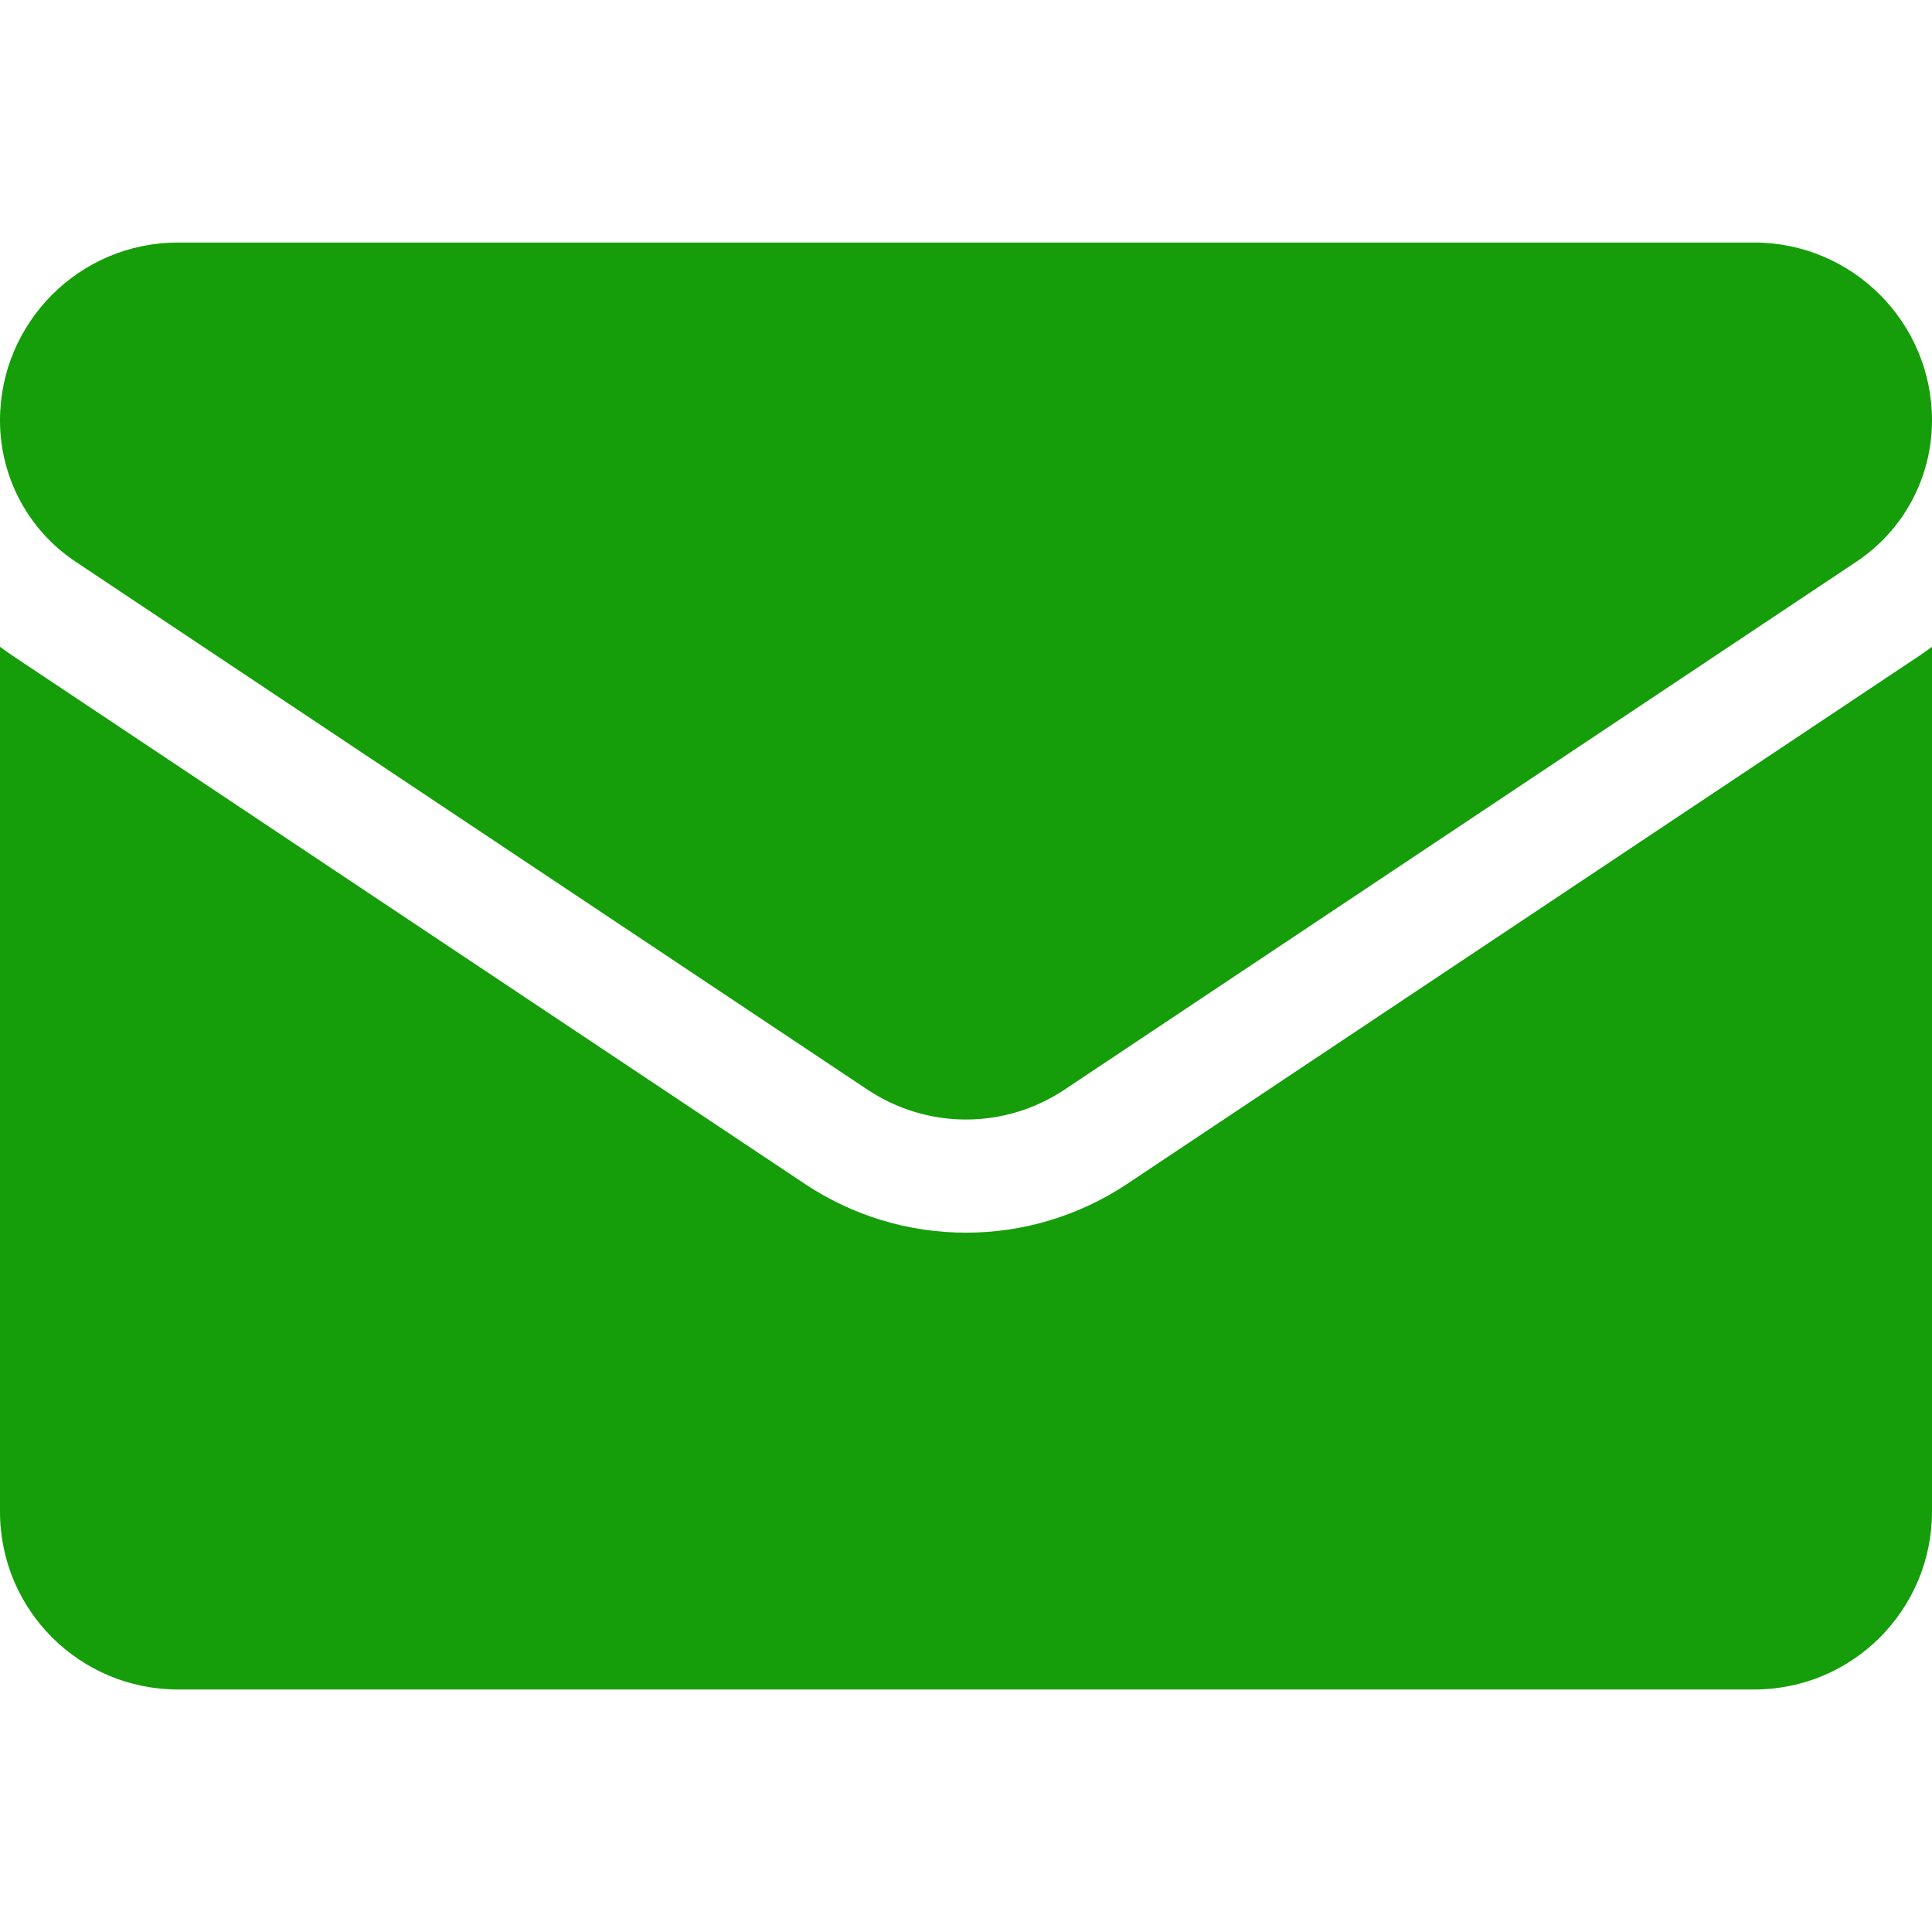 <?xml version="1.0" encoding="UTF-8"?> <svg xmlns="http://www.w3.org/2000/svg" width="80" height="80" viewBox="0 0 80 80" fill="none"> <g clip-path="url(#clip0_74_1545)"> <path d="M46.686 49.014C44.696 50.341 42.384 51.042 40 51.042C37.617 51.042 35.305 50.341 33.314 49.014L0.533 27.159C0.351 27.038 0.174 26.911 0 26.781V62.593C0 66.699 3.332 69.958 7.365 69.958H72.635C76.741 69.958 80 66.626 80 62.593V26.781C79.826 26.912 79.648 27.038 79.466 27.16L46.686 49.014Z" fill="#159E0A"></path> <path d="M3.133 23.261L35.914 45.116C37.156 45.943 38.578 46.357 40 46.357C41.422 46.357 42.844 45.943 44.086 45.116L76.867 23.261C78.829 21.953 80 19.766 80 17.405C80 13.345 76.697 10.043 72.638 10.043H7.362C3.303 10.043 0 13.346 0 17.409C0 19.766 1.171 21.953 3.133 23.261Z" fill="#159E0A"></path> </g> <defs> <clipPath id="clip0_74_1545"> <rect width="20" height="20" fill="white" transform="scale(4)"></rect> </clipPath> </defs> </svg> 